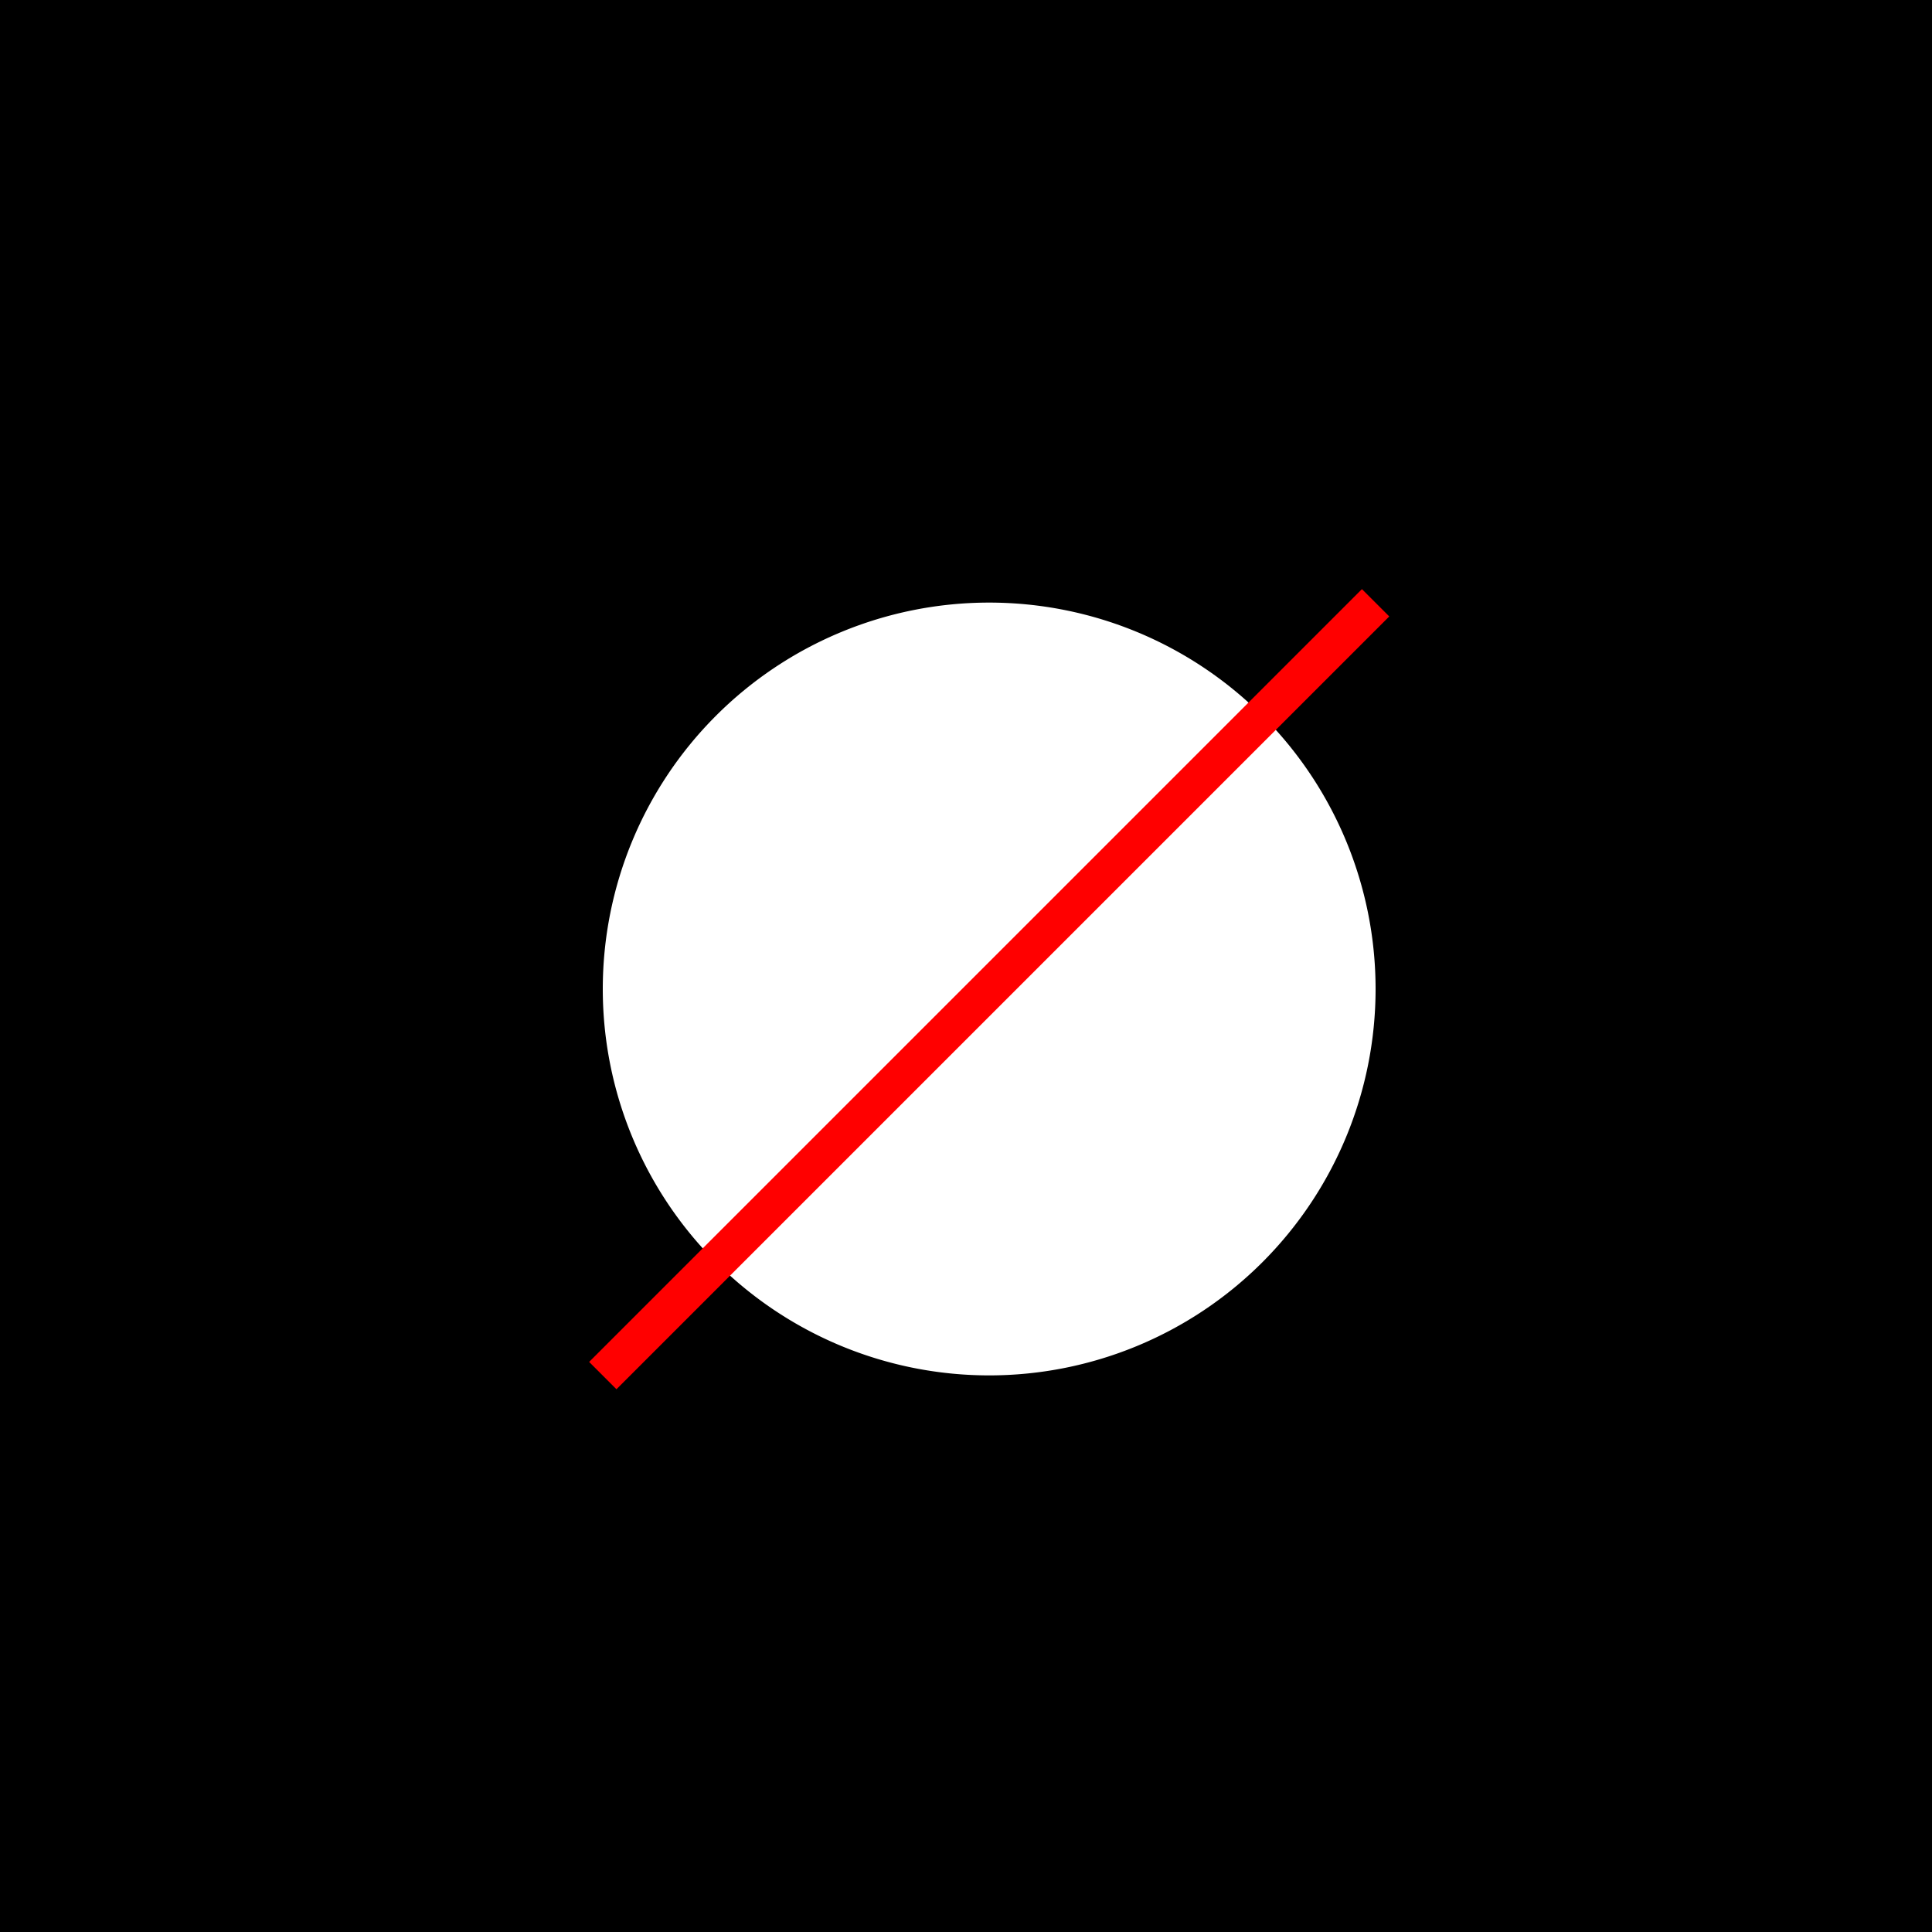 <!--

Generated by DrawGPT.
Free, open source, AI generated images in SVG, PNG, and HTML Canvas format.
https://drawgpt.ai

Created: 2023-09-26T04:33:51.951Z
Link: https://drawgpt.ai/prompt/23777/

-->
<svg xmlns="http://www.w3.org/2000/svg" xmlns:xlink="http://www.w3.org/1999/xlink" width="500" height="500"><defs/><g><rect fill="#000000" stroke="none" x="0" y="0" width="512" height="512"/><path fill="#FFFFFF" stroke="none" paint-order="stroke fill markers" d=" M 356 256 A 100 100 0 1 1 356 255.9"/><path fill="none" stroke="#FF0000" paint-order="fill stroke markers" d=" M 156 356 L 356 156" stroke-miterlimit="10" stroke-width="10" stroke-dasharray=""/></g></svg>